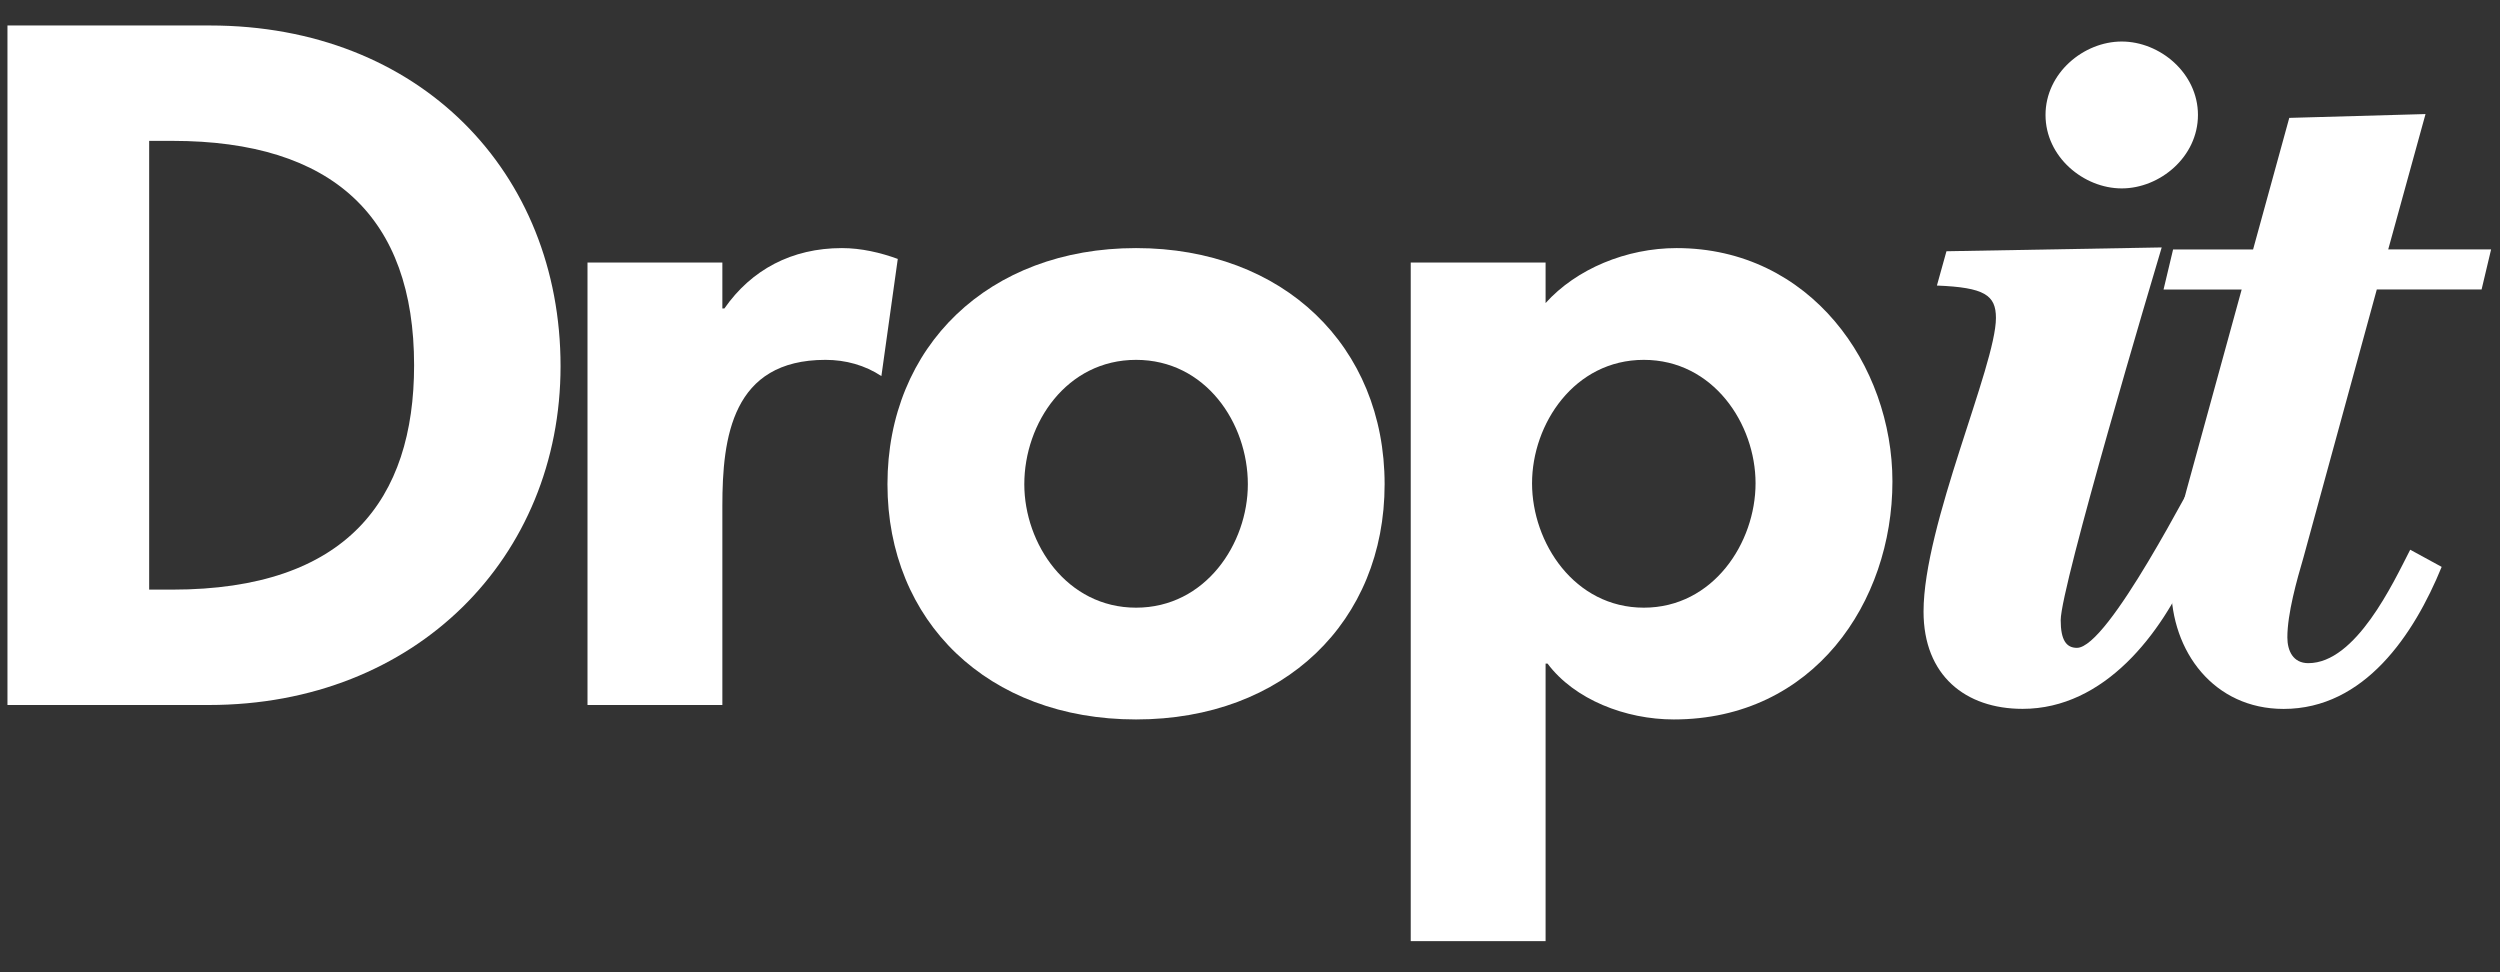 <svg width="72" height="28" viewBox="0 0 72 28" fill="none" xmlns="http://www.w3.org/2000/svg">
<rect x="0" y="0" width="72" height="28" fill="#333333" stroke="none"/>
<g clip-path="url(#clip0_1_28)">
<path d="M56.058 7.236L62.257 7.126C62.01 7.95 59.348 16.9 59.348 17.861C59.348 18.439 59.513 18.658 59.815 18.658C60.721 18.658 63.143 13.849 63.499 13.271L63.107 16.296C62.257 18.246 60.611 20.415 58.251 20.415C56.605 20.415 55.398 19.454 55.398 17.614C55.398 15.116 57.483 10.531 57.483 9.157C57.483 8.499 57.154 8.278 55.783 8.224L56.058 7.236ZM61.106 1.196C62.204 1.196 63.301 2.103 63.301 3.311C63.301 4.519 62.204 5.426 61.106 5.426C60.009 5.426 58.911 4.519 58.911 3.311C58.911 2.103 60.009 1.196 61.106 1.196Z" fill="white"/>
<path d="M68.781 7.182H71.744L71.47 8.336H68.452L66.341 16.051C66.148 16.71 65.876 17.671 65.876 18.357C65.876 18.742 66.04 19.099 66.479 19.099C67.85 19.099 68.921 16.794 69.414 15.832L70.32 16.326C69.524 18.275 68.099 20.417 65.767 20.417C63.764 20.417 62.529 18.77 62.529 16.876C62.529 15.943 62.722 15.036 62.968 14.131L64.56 8.338H62.31L62.585 7.184H64.889L65.931 3.395L69.855 3.285L68.781 7.182Z" fill="white"/>
<path d="M0.216 0.734H6.043C12.092 0.734 16.144 4.965 16.144 10.545C16.144 16.048 11.982 20.304 6.015 20.304H0.215V0.734H0.216ZM4.296 16.981H4.962C9.985 16.981 11.926 14.385 11.926 10.519C11.926 6.263 9.596 4.057 4.962 4.057H4.296V16.981Z" fill="white"/>
<path d="M20.806 8.884H20.862C21.639 7.768 22.804 7.145 24.247 7.145C24.802 7.145 25.358 7.275 25.856 7.457L25.384 10.831C24.912 10.519 24.357 10.364 23.774 10.364C21.082 10.364 20.804 12.595 20.804 14.568V20.304H16.92V7.561H20.804V8.884H20.806Z" fill="white"/>
<path d="M39.877 13.946C39.877 17.891 36.992 20.72 32.718 20.72C28.444 20.72 25.559 17.891 25.559 13.946C25.559 9.974 28.472 7.145 32.718 7.145C36.964 7.145 39.877 9.974 39.877 13.946ZM29.5 13.946C29.5 15.658 30.721 17.501 32.719 17.501C34.718 17.501 35.938 15.658 35.938 13.946C35.938 12.18 34.718 10.364 32.719 10.364C30.721 10.364 29.5 12.18 29.5 13.946Z" fill="white"/>
<path d="M44.512 8.729C45.399 7.743 46.843 7.145 48.286 7.145C52.143 7.145 54.502 10.519 54.502 13.868C54.502 17.346 52.227 20.72 48.204 20.72C46.817 20.72 45.346 20.149 44.569 19.111H44.513V27.105H40.629V7.561H44.513V8.729H44.512ZM50.56 13.919C50.56 12.207 49.34 10.364 47.342 10.364C45.343 10.364 44.123 12.207 44.123 13.919C44.123 15.632 45.343 17.501 47.342 17.501C49.34 17.501 50.56 15.632 50.56 13.919Z" fill="white"/>
</g>
<defs>
<clipPath id="clip0_1_28">
<rect width="72" height="28" fill="white"/>
</clipPath>
</defs>
</svg>
